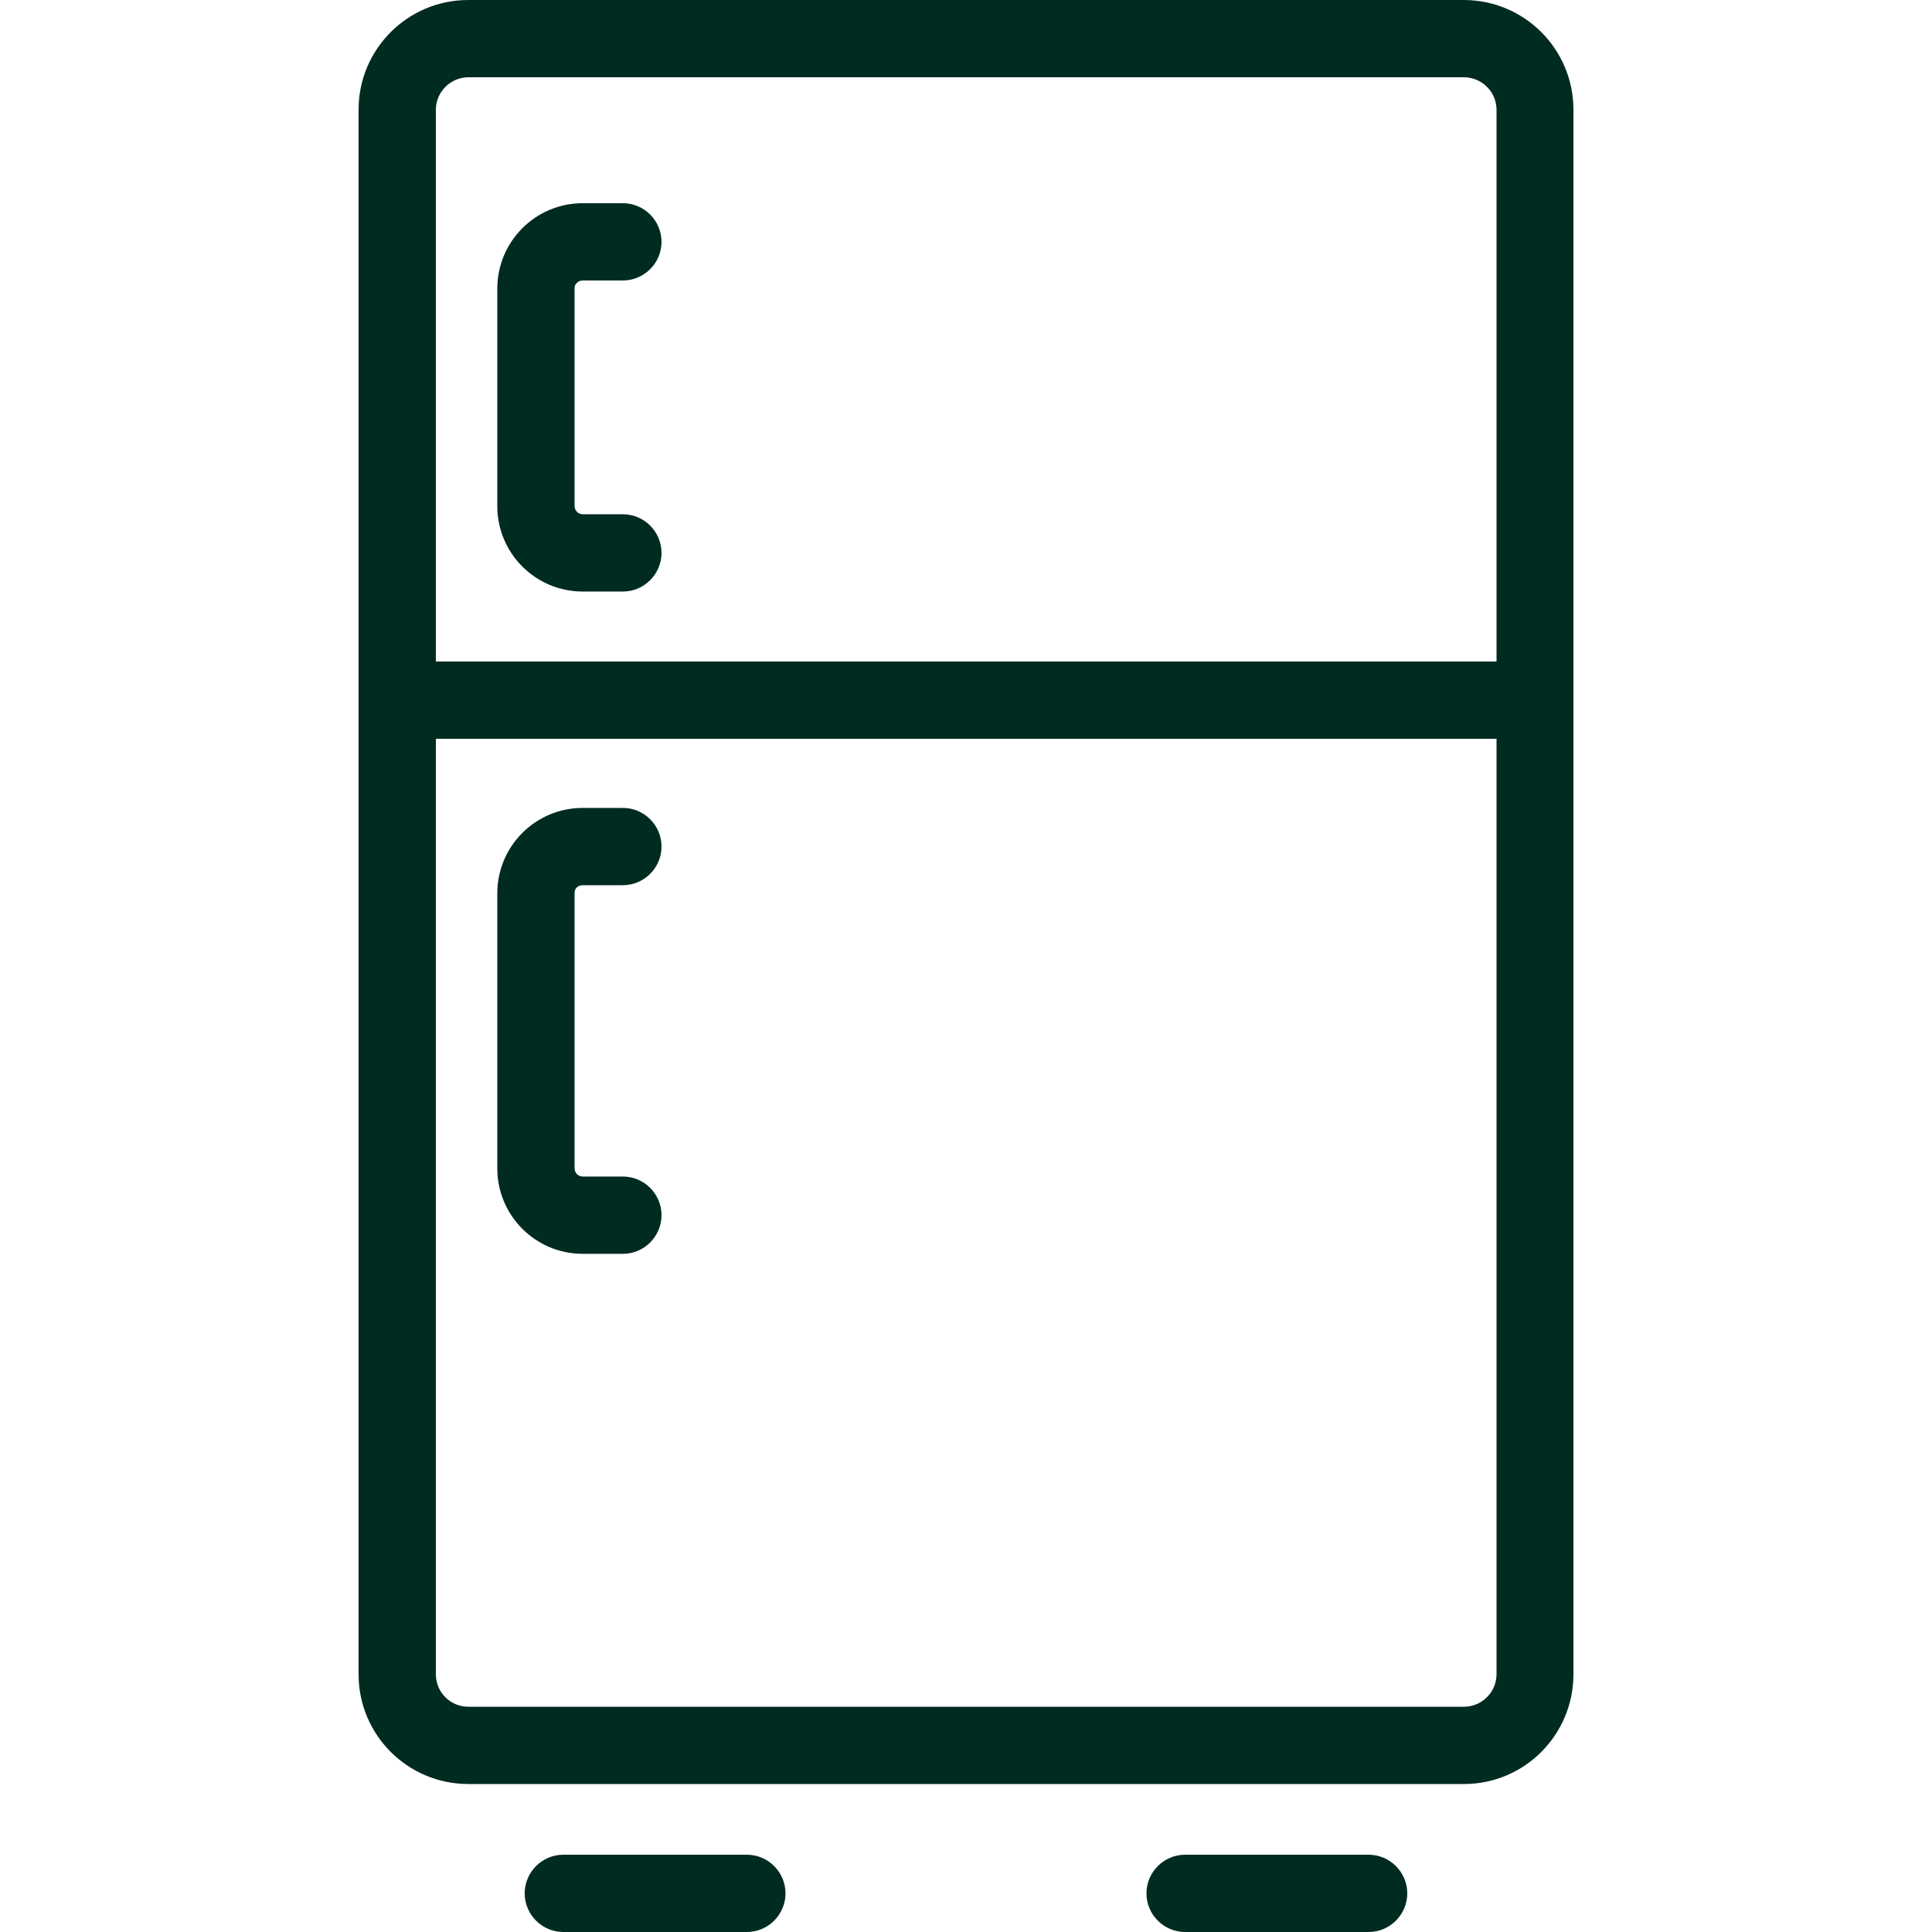 <svg width="40" height="40" viewBox="0 0 40 40" fill="none" xmlns="http://www.w3.org/2000/svg">
<g clip-path="url(#clip0_1448_4085)">
<path d="M32.576 34.664V2.272C32.576 1.016 31.56 0 30.304 0H9.696C8.44 0 7.424 1.016 7.424 2.272V34.664C7.424 35.92 8.44 36.936 9.696 36.936H30.312C31.56 36.936 32.576 35.92 32.576 34.664ZM9.024 2.272C9.024 1.904 9.328 1.6 9.696 1.6H30.312C30.68 1.6 30.984 1.904 30.984 2.272V13.696H9.024V2.272ZM9.024 34.664V15.296H30.984V34.664C30.984 35.032 30.68 35.336 30.312 35.336H9.696C9.32 35.336 9.024 35.032 9.024 34.664Z" fill="#002B21"/>
<path d="M12.064 5.807H12.896C13.336 5.807 13.696 5.447 13.696 5.007C13.696 4.567 13.336 4.207 12.896 4.207H12.064C11.088 4.207 10.296 4.999 10.296 5.975V10.479C10.296 11.455 11.088 12.247 12.064 12.247H12.896C13.336 12.247 13.696 11.887 13.696 11.447C13.696 11.007 13.336 10.647 12.896 10.647H12.064C11.968 10.647 11.896 10.567 11.896 10.479V5.975C11.888 5.887 11.968 5.807 12.064 5.807Z" fill="#002B21"/>
<path d="M12.064 18.327H12.896C13.336 18.327 13.696 17.967 13.696 17.527C13.696 17.087 13.336 16.727 12.896 16.727H12.064C11.088 16.727 10.296 17.519 10.296 18.495V24.191C10.296 25.167 11.088 25.959 12.064 25.959H12.896C13.336 25.959 13.696 25.599 13.696 25.159C13.696 24.719 13.336 24.359 12.896 24.359H12.064C11.968 24.359 11.896 24.279 11.896 24.191V18.495C11.888 18.399 11.968 18.327 12.064 18.327Z" fill="#002B21"/>
<path d="M24.536 38.4C24.096 38.4 23.736 38.76 23.736 39.2C23.736 39.64 24.096 40 24.536 40H28.336C28.776 40 29.136 39.64 29.136 39.2C29.136 38.76 28.776 38.4 28.336 38.4H24.536Z" fill="#002B21"/>
<path d="M11.663 38.4C11.223 38.4 10.863 38.76 10.863 39.2C10.863 39.64 11.223 40 11.663 40H15.463C15.903 40 16.263 39.64 16.263 39.2C16.263 38.76 15.903 38.4 15.463 38.4H11.663Z" fill="#002B21"/>
</g>
<defs>
<clipPath id="clip0_1448_4085">
<rect width="40" height="40" fill="white"/>
</clipPath>
</defs>
</svg>

